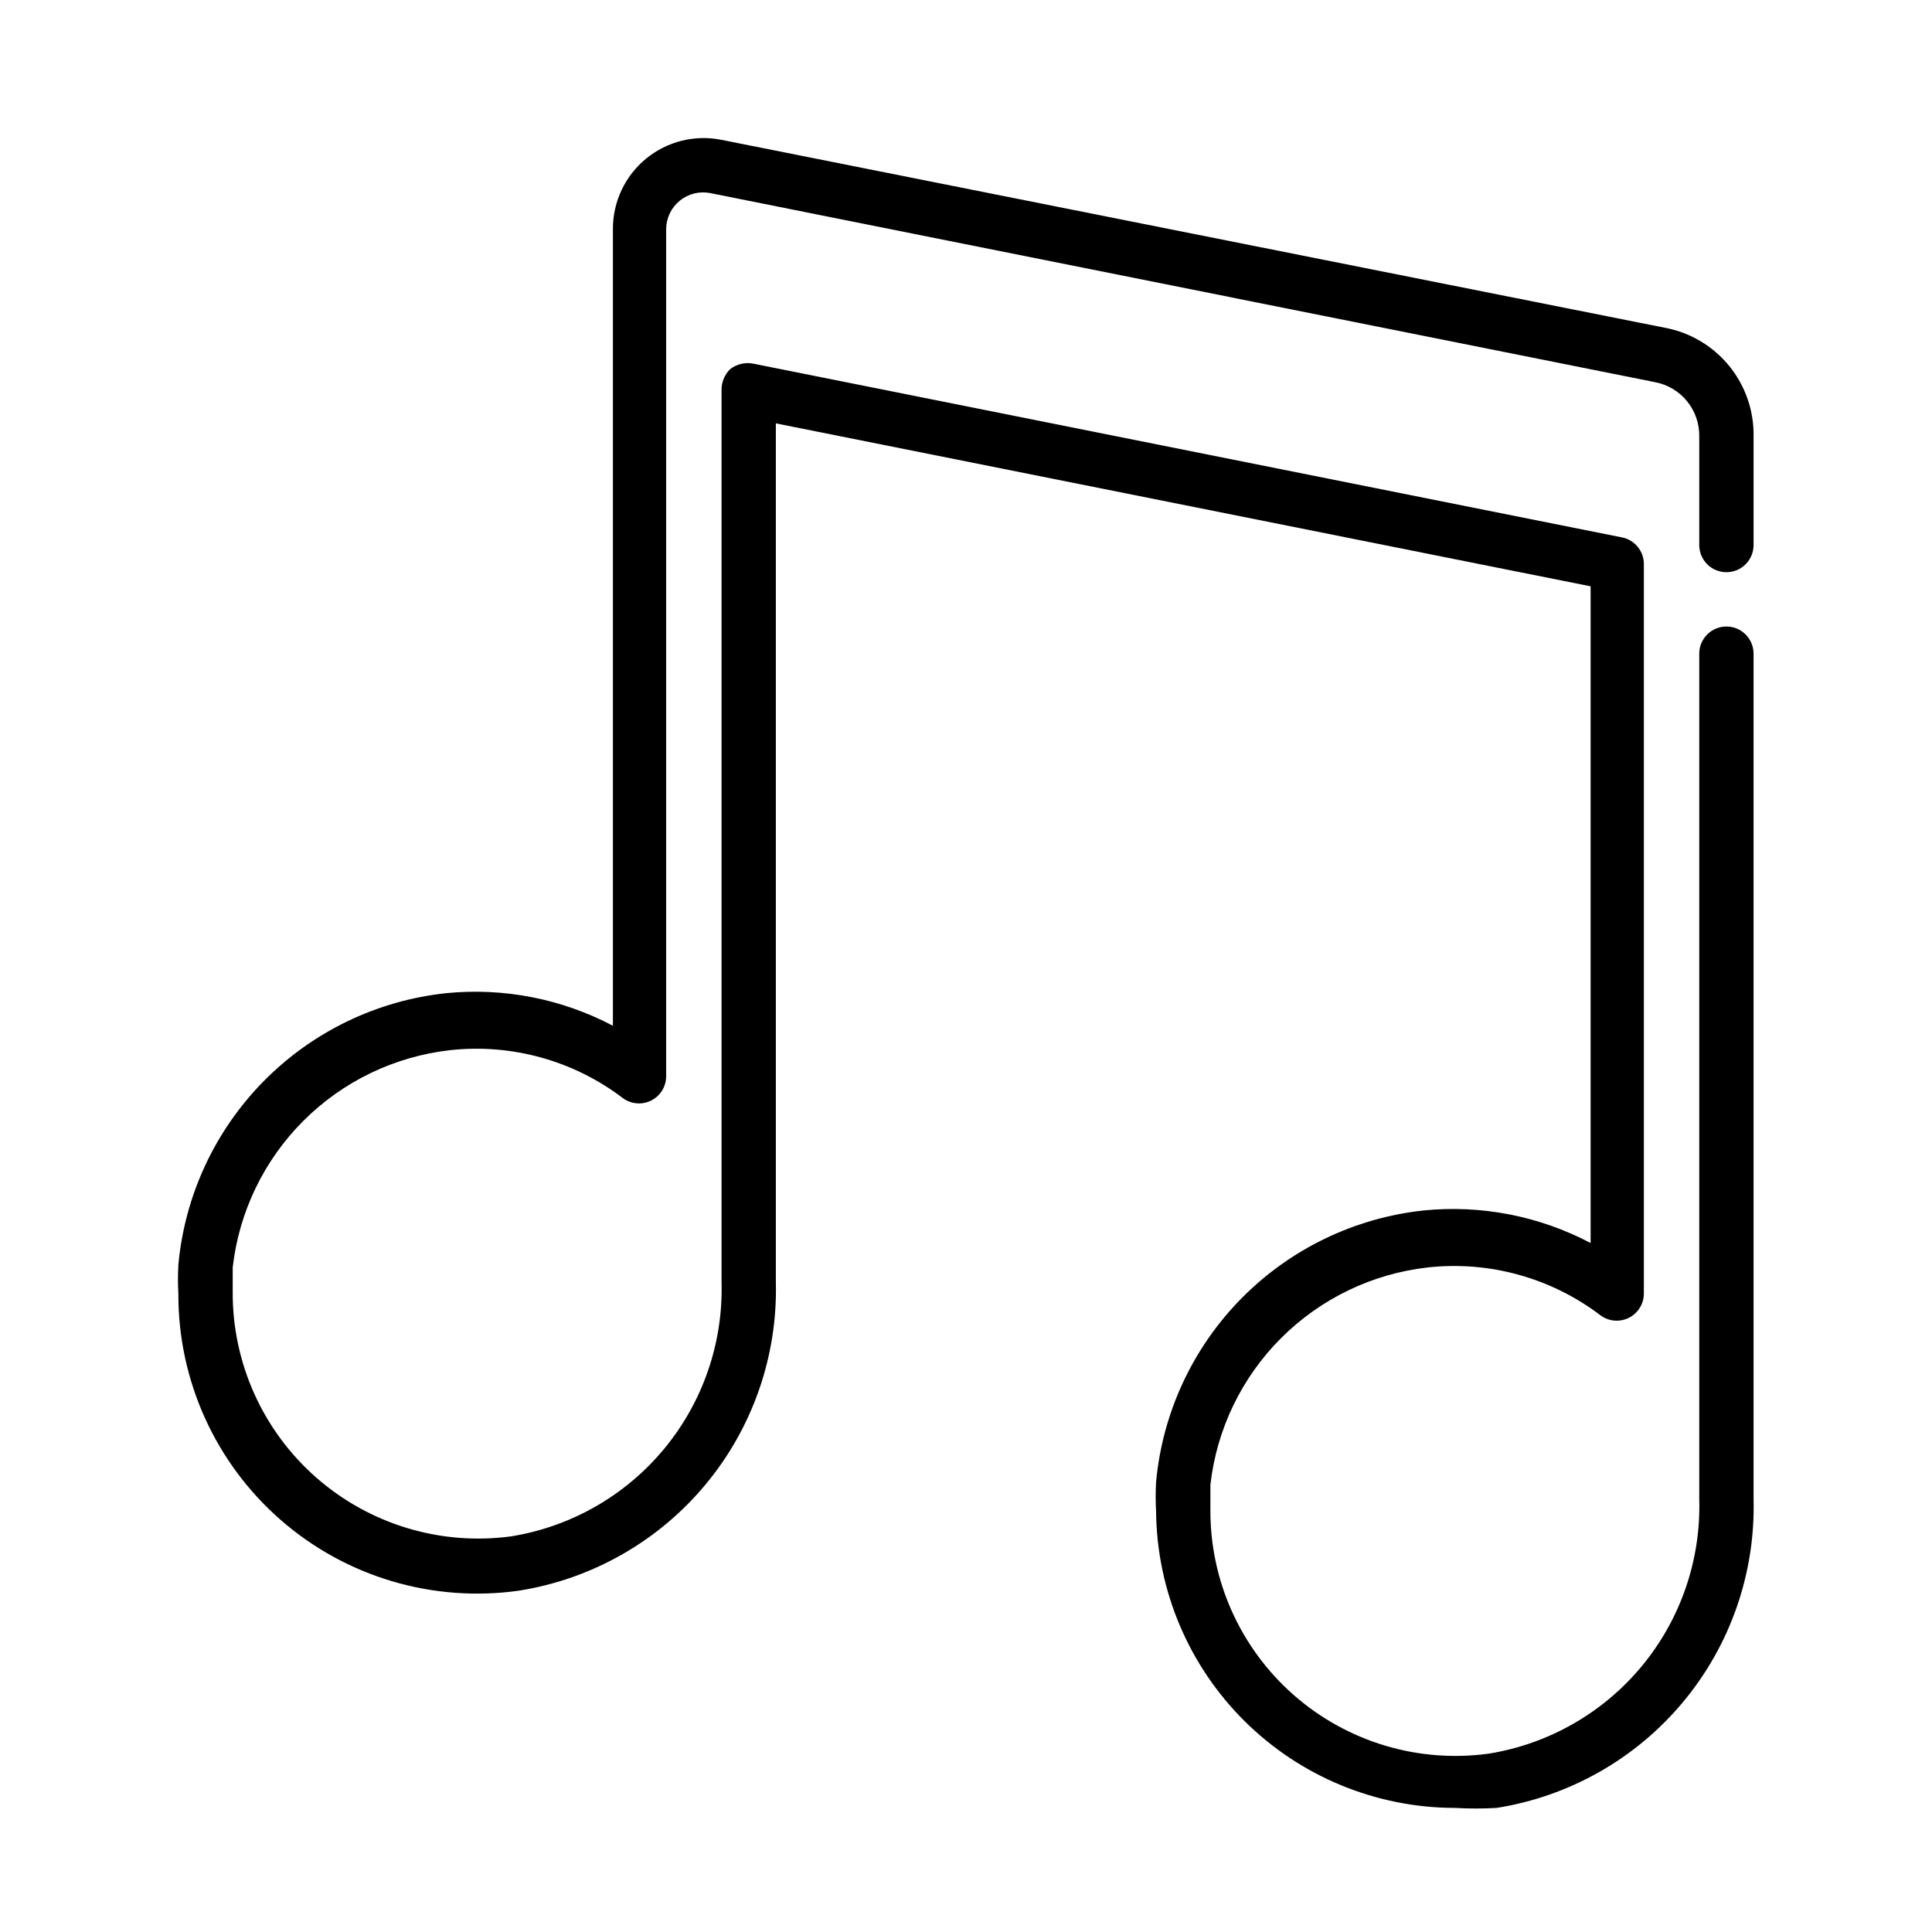 <?xml version="1.0" encoding="UTF-8"?>
<!-- The Best Svg Icon site in the world: iconSvg.co, Visit us! https://iconsvg.co -->
<svg fill="#000000" width="800px" height="800px" version="1.1" viewBox="144 144 512 512" xmlns="http://www.w3.org/2000/svg">
 <path d="m601.52 295.64c1.906 0 3.738-0.758 5.09-2.106 1.348-1.352 2.106-3.184 2.106-5.09v-28.789c0.117-6.797-2.172-13.414-6.469-18.684-4.293-5.269-10.312-8.852-16.992-10.105l-250.04-49.805c-7.074-1.426-14.414 0.398-19.992 4.977-5.578 4.574-8.809 11.414-8.797 18.629v211.17c-13.562-7.152-28.934-10.156-44.191-8.637-18.32 1.953-35.402 10.188-48.34 23.309s-20.934 30.316-22.625 48.664c-0.145 2.59-0.145 5.184 0 7.773-0.059 22.965 9.859 44.828 27.18 59.91 17.316 15.082 40.332 21.898 63.074 18.684 19.328-3.062 36.887-13.043 49.414-28.082 12.523-15.039 19.156-34.113 18.672-53.68v-227.58l215.92 43.184v174.03c-13.562-7.152-28.934-10.156-44.191-8.637-18.32 1.953-35.402 10.188-48.34 23.309-12.938 13.121-20.934 30.316-22.625 48.664-0.145 2.59-0.145 5.184 0 7.773 0.191 20.887 8.609 40.855 23.434 55.57 14.82 14.715 34.852 22.988 55.738 23.023 3.691 0.211 7.391 0.211 11.082 0 19.328-3.062 36.891-13.043 49.414-28.082s19.16-34.113 18.672-53.68v-224.12c0-3.977-3.223-7.199-7.195-7.199-3.977 0-7.199 3.223-7.199 7.199v224.12c0.453 16.074-4.945 31.762-15.191 44.152-10.246 12.391-24.645 20.641-40.516 23.215-18.676 2.594-37.559-3.062-51.734-15.5-14.176-12.434-22.246-30.418-22.109-49.273v-6.477-0.004c1.664-14.695 8.266-28.391 18.727-38.852 10.457-10.457 24.156-17.059 38.852-18.727 16.32-1.797 32.703 2.738 45.773 12.668 2.184 1.637 5.102 1.898 7.539 0.68s3.981-3.711 3.981-6.438v-193.32c0-3.422-2.41-6.371-5.758-7.055l-230.31-46.062h-0.004c-2.125-0.398-4.324 0.121-6.043 1.438-1.512 1.473-2.348 3.508-2.305 5.617v236.36c0.453 16.074-4.945 31.762-15.191 44.152s-24.645 20.641-40.516 23.215c-18.668 2.543-37.523-3.133-51.688-15.555-14.164-12.426-22.246-30.379-22.156-49.219v-6.477-0.004c1.664-14.695 8.266-28.391 18.727-38.852 10.457-10.457 24.156-17.059 38.852-18.727 16.316-1.797 32.703 2.738 45.773 12.668 2.184 1.637 5.102 1.898 7.539 0.68s3.977-3.711 3.977-6.438v-224.55c0.035-2.906 1.355-5.644 3.606-7.481 2.254-1.836 5.203-2.574 8.055-2.019l250.32 50.094c3.352 0.613 6.379 2.394 8.539 5.031 2.164 2.637 3.316 5.953 3.262 9.363v28.789c0 1.906 0.758 3.738 2.109 5.09 1.348 1.348 3.18 2.106 5.09 2.106z"/>
</svg>